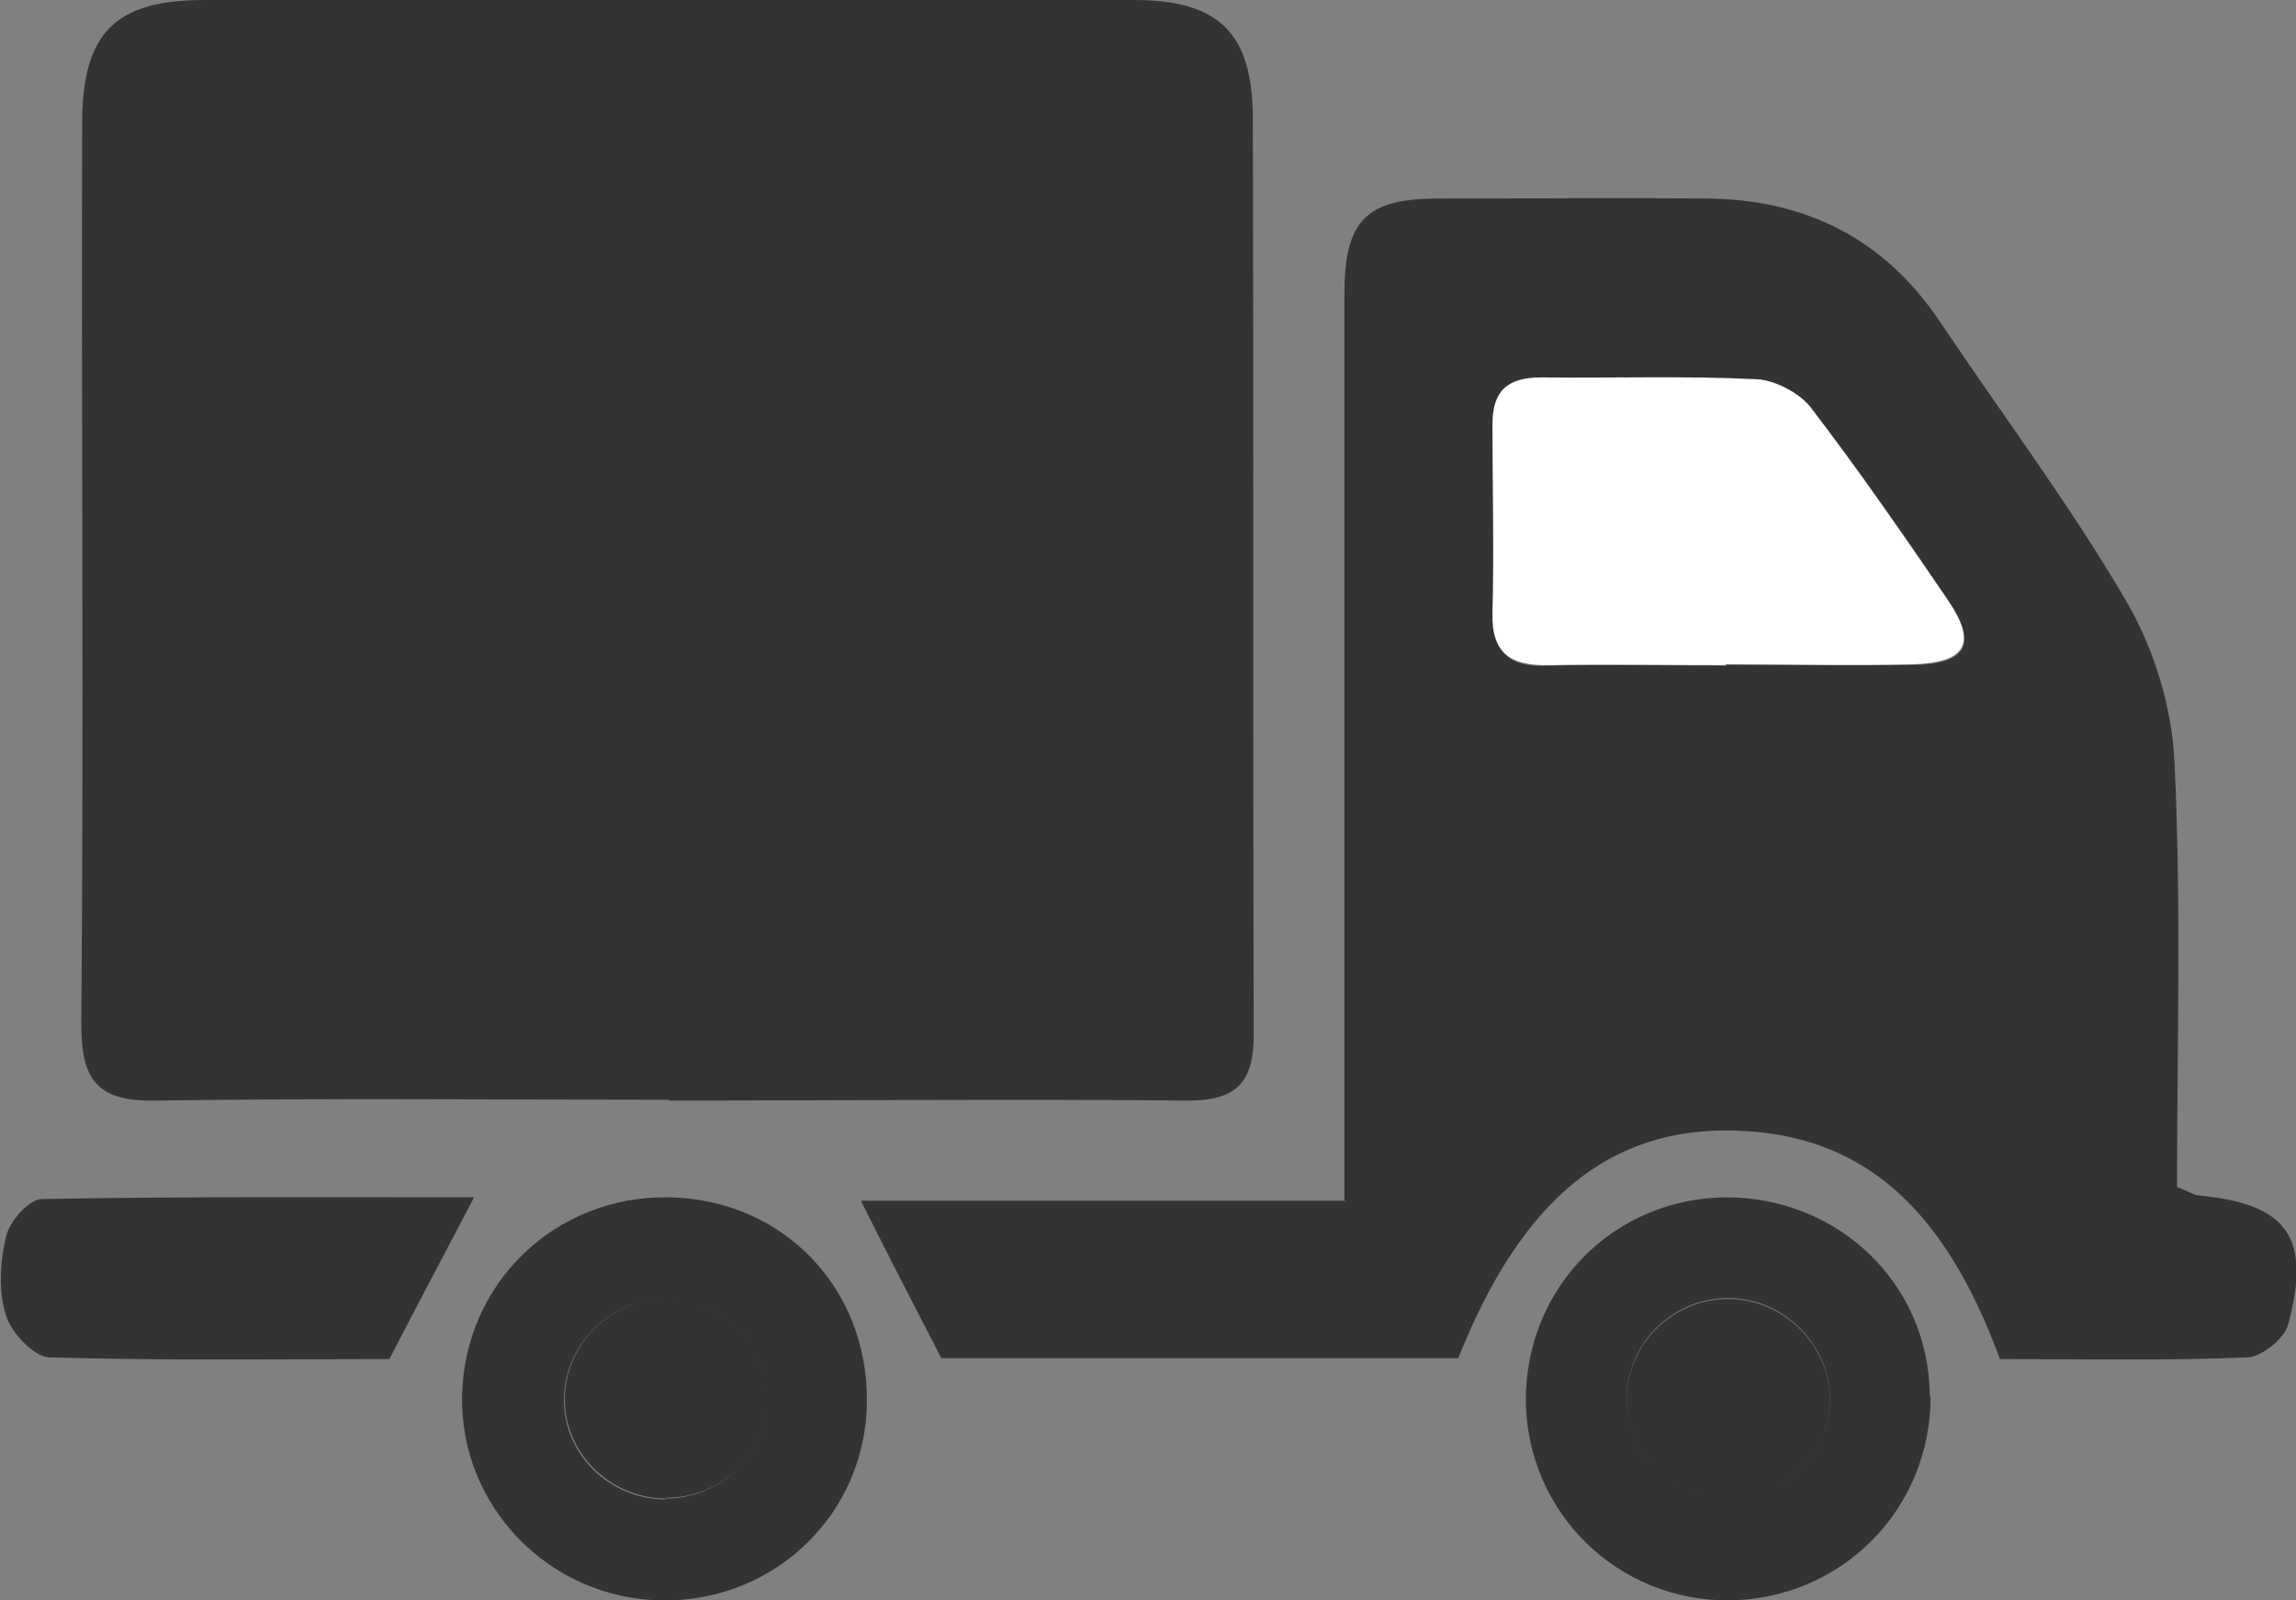 <?xml version="1.0" encoding="UTF-8"?>
<svg id="_レイヤー_1" data-name="レイヤー 1" xmlns="http://www.w3.org/2000/svg" viewBox="0 0 26.83 18.7">
  <rect x="0" y="0" width="26.83" height="18.7" fill="#808080" stroke="none"/>
  <defs>
    <style>
      .cls-1 {
        fill: #333;
      }

      .cls-1, .cls-2 {
        stroke-width: 0px;
      }

      .cls-2 {
        fill: #fff;
      }
    </style>
  </defs>
  <path class="cls-1" d="m7.81,12.85c-2,0-4-.02-6,.01-.66.01-.86-.23-.86-.88.03-3.52,0-7.05.01-10.57C.97.38,1.35,0,2.39,0c3.62,0,7.24,0,10.86,0,.99,0,1.39.38,1.39,1.39.01,3.57,0,7.14.01,10.71,0,.55-.21.76-.76.76-2.02-.02-4.05,0-6.07,0Z"/>
  <path class="cls-1" d="m15.71,14.02c0-.81,0-1.47,0-2.14,0-2.81,0-5.62,0-8.44,0-.86.25-1.12,1.09-1.12,1.05,0,2.1-.01,3.15,0,1.15.01,2.07.47,2.72,1.44.73,1.09,1.52,2.14,2.18,3.27.32.55.53,1.23.56,1.87.08,1.66.03,3.32.03,4.97.14.05.2.1.27.1,1.02.1,1.3.49,1.03,1.5-.04.17-.31.38-.47.39-.97.04-1.95.02-2.9.02-.66-1.8-1.63-2.63-3.1-2.67-1.46-.04-2.49.8-3.23,2.66h-6.04c-.31-.6-.61-1.18-.94-1.84h5.66Zm4.46-6.25c.74,0,1.47.01,2.21,0,.61-.02.73-.25.39-.75-.52-.77-1.05-1.53-1.61-2.26-.13-.17-.42-.31-.65-.32-.83-.04-1.66,0-2.49-.02-.39,0-.57.16-.57.55,0,.74.01,1.47,0,2.21-.01.48.22.62.66.6.69-.02,1.38,0,2.07,0Z"/>
  <path class="cls-1" d="m10.13,16.38c-.01,1.31-1.08,2.34-2.4,2.32-1.31-.02-2.36-1.1-2.33-2.4.03-1.31,1.09-2.33,2.41-2.31,1.33.02,2.33,1.05,2.32,2.38Zm-2.35,1.13c.65,0,1.18-.53,1.18-1.17,0-.64-.54-1.17-1.19-1.16-.65,0-1.18.54-1.18,1.18,0,.64.54,1.16,1.19,1.16Z"/>
  <path class="cls-1" d="m22.56,16.32c0,1.31-1.03,2.36-2.35,2.38-1.31.01-2.37-1.03-2.38-2.34,0-1.32,1.03-2.36,2.34-2.37,1.32,0,2.38,1.02,2.38,2.33Zm-3.55-.06c-.05.63.46,1.2,1.11,1.24.66.04,1.21-.44,1.26-1.09.04-.63-.47-1.2-1.11-1.24-.65-.04-1.21.45-1.26,1.09Z"/>
  <path class="cls-1" d="m5.54,13.99c-.34.65-.65,1.23-.99,1.89-1.27,0-2.62.02-3.97-.02-.18,0-.45-.29-.51-.49-.09-.28-.07-.62,0-.92.04-.18.27-.44.42-.44,1.68-.03,3.35-.02,5.05-.02Z"/>
  <path class="cls-2" d="m20.17,7.77c-.69,0-1.38-.01-2.07,0-.44.01-.67-.13-.66-.6.02-.74,0-1.47,0-2.21,0-.39.17-.55.57-.55.83.01,1.66-.02,2.49.02.22,0,.51.15.65.32.56.73,1.09,1.5,1.61,2.26.34.5.22.73-.39.75-.74.02-1.47,0-2.21,0Z"/>
  <path class="cls-1" d="m7.79,17.51c-.65,0-1.19-.52-1.19-1.16,0-.64.53-1.17,1.18-1.18.65,0,1.18.52,1.19,1.16,0,.64-.52,1.17-1.18,1.17Z"/>
  <path class="cls-1" d="m19.01,16.27c.05-.64.61-1.13,1.26-1.09.64.04,1.15.61,1.11,1.24-.05.65-.6,1.13-1.26,1.09-.65-.04-1.16-.6-1.11-1.24Z"/>
</svg>